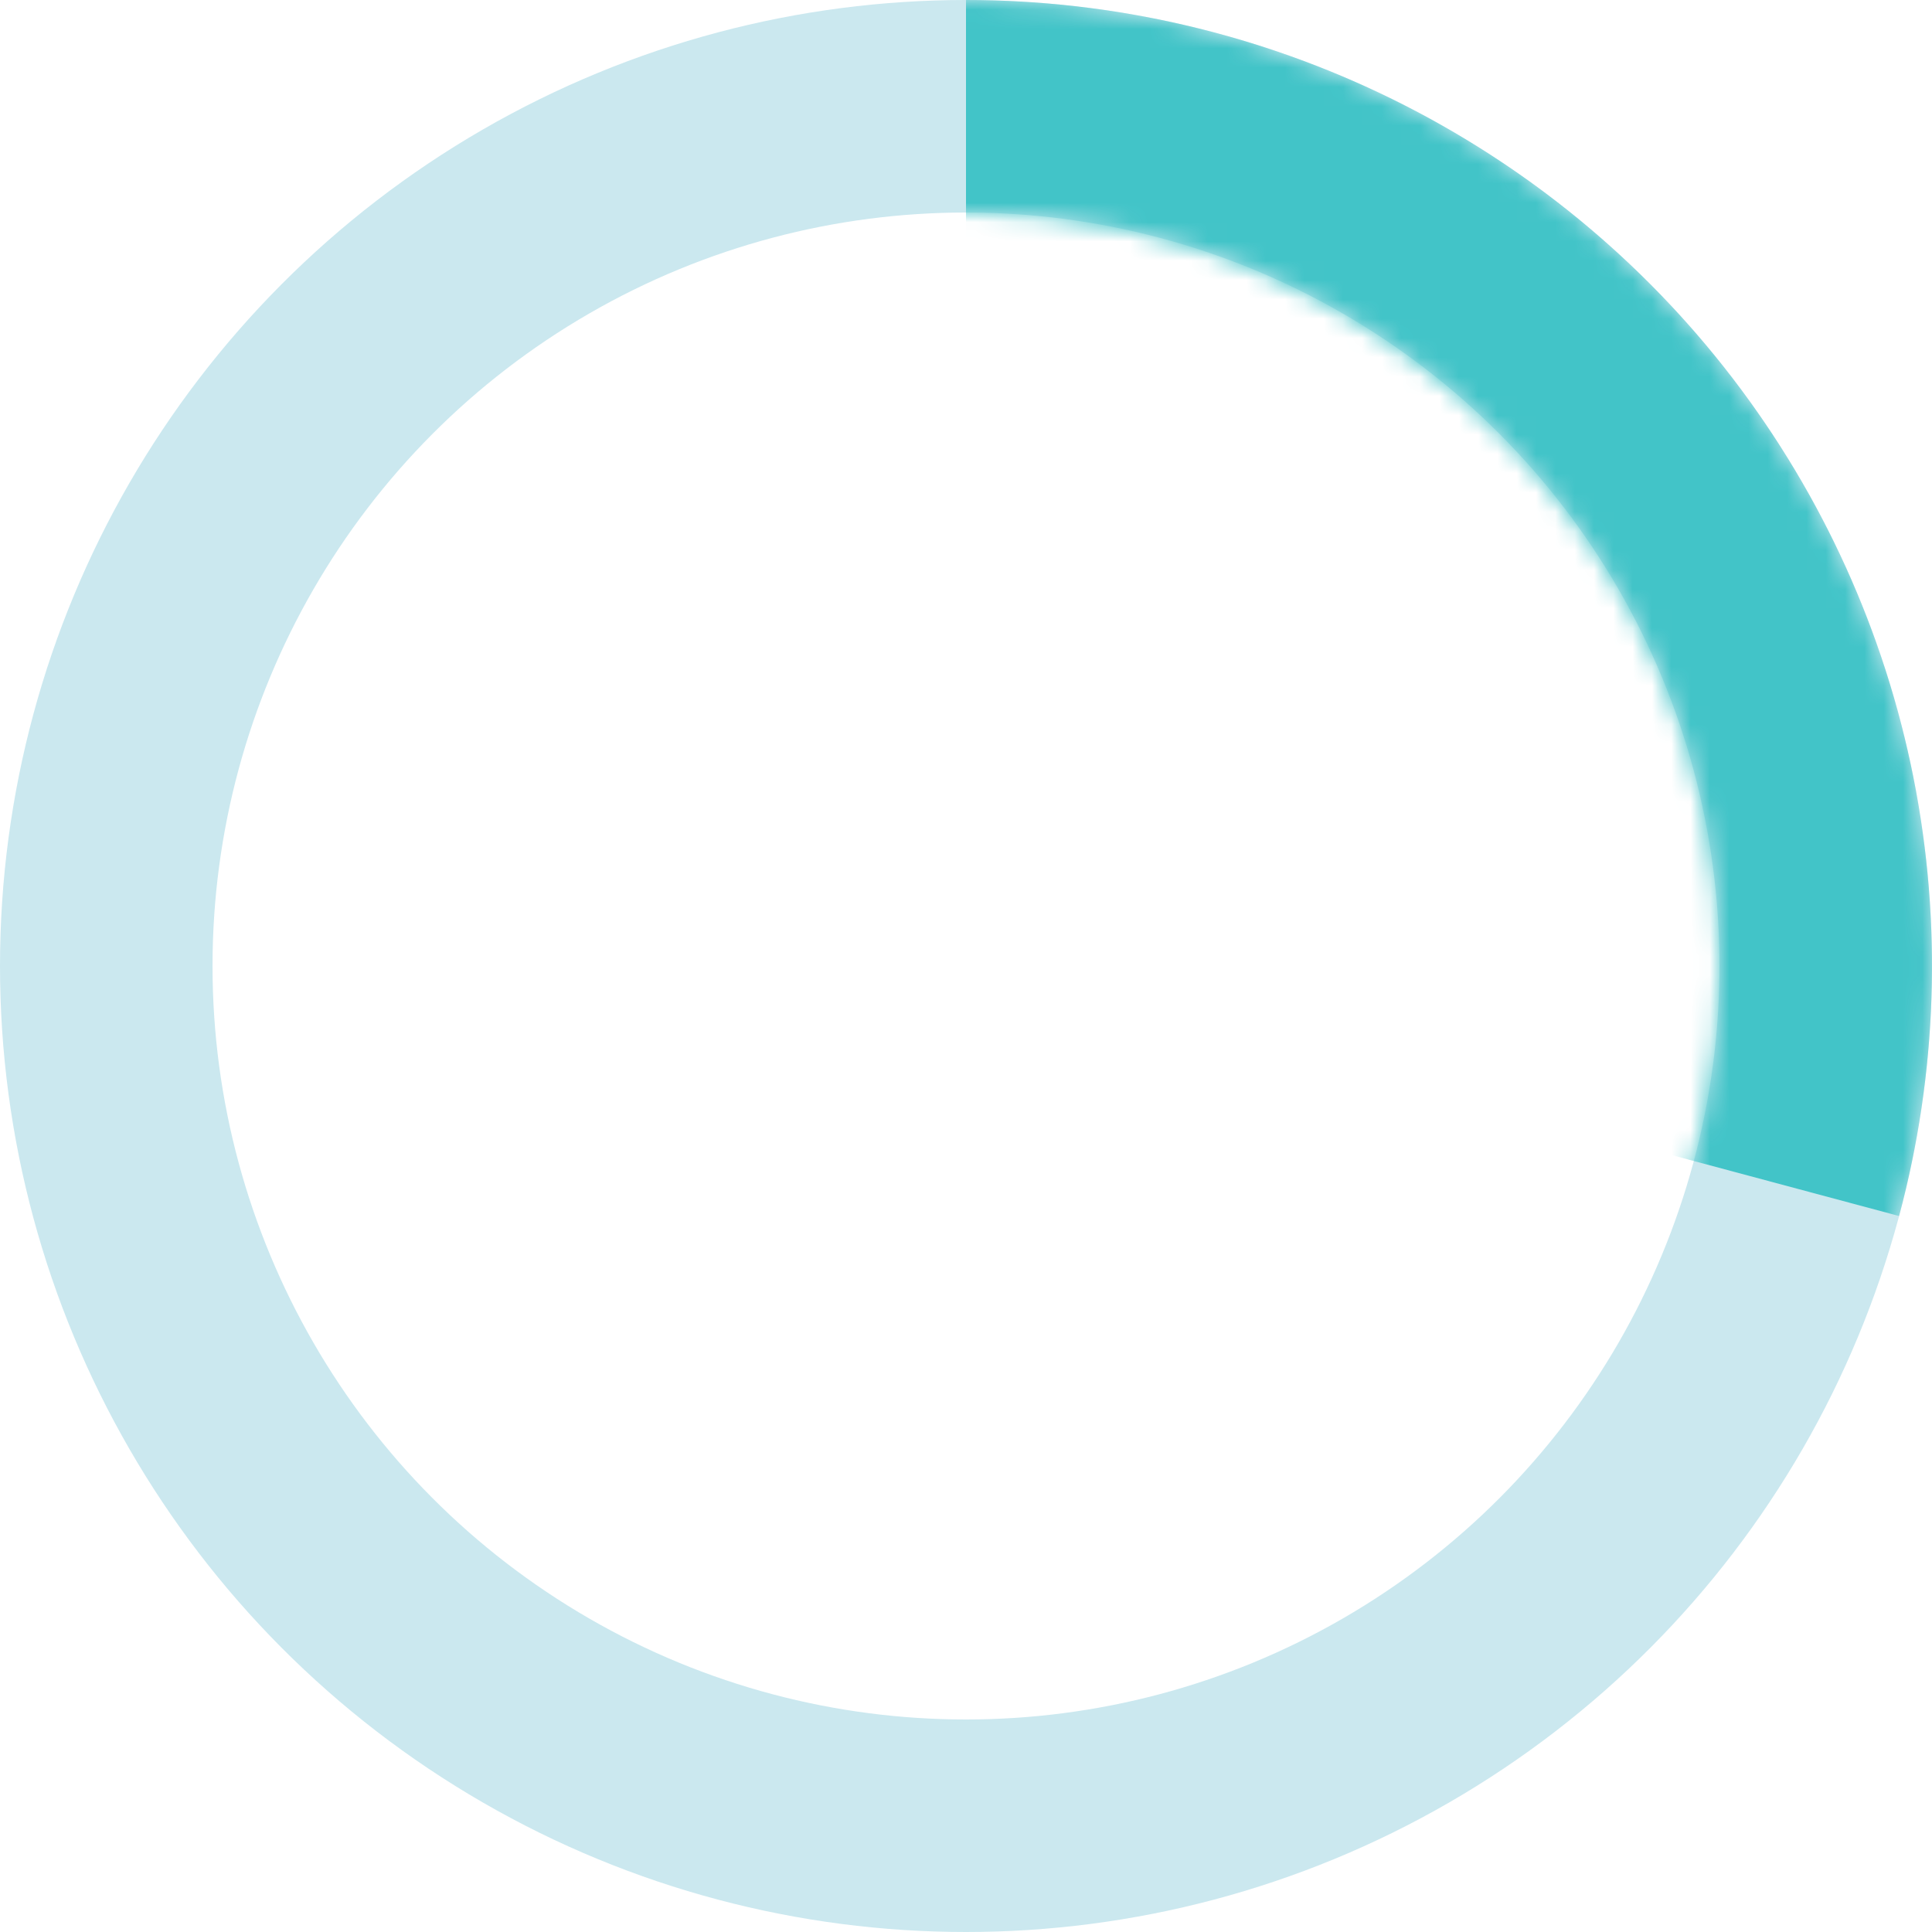 <svg width="100" height="100" viewBox="0 0 100 100" fill="none" xmlns="http://www.w3.org/2000/svg">
<circle cx="50" cy="50" r="44.5" stroke="#CBE8EF" stroke-width="11"/>
<mask id="mask0" mask-type="alpha" maskUnits="userSpaceOnUse" x="0" y="0" width="100" height="100">
<path fill-rule="evenodd" clip-rule="evenodd" d="M50 89C71.539 89 89 71.539 89 50C89 28.461 71.539 11 50 11C28.461 11 11 28.461 11 50C11 71.539 28.461 89 50 89ZM50 100C77.614 100 100 77.614 100 50C100 22.386 77.614 0 50 0C22.386 0 0 22.386 0 50C0 77.614 22.386 100 50 100Z" fill="#CBE8EF"/>
</mask>
<g mask="url(#mask0)">
<path d="M50 -2.18557e-06C57.669 -2.52081e-06 65.236 1.764 72.114 5.156C78.993 8.548 84.999 13.477 89.668 19.562C94.337 25.646 97.543 32.724 99.039 40.245C100.535 47.767 100.281 55.533 98.296 62.941L50 50L50 -2.18557e-06Z" fill="#42C4C8"/>
</g>
</svg>
